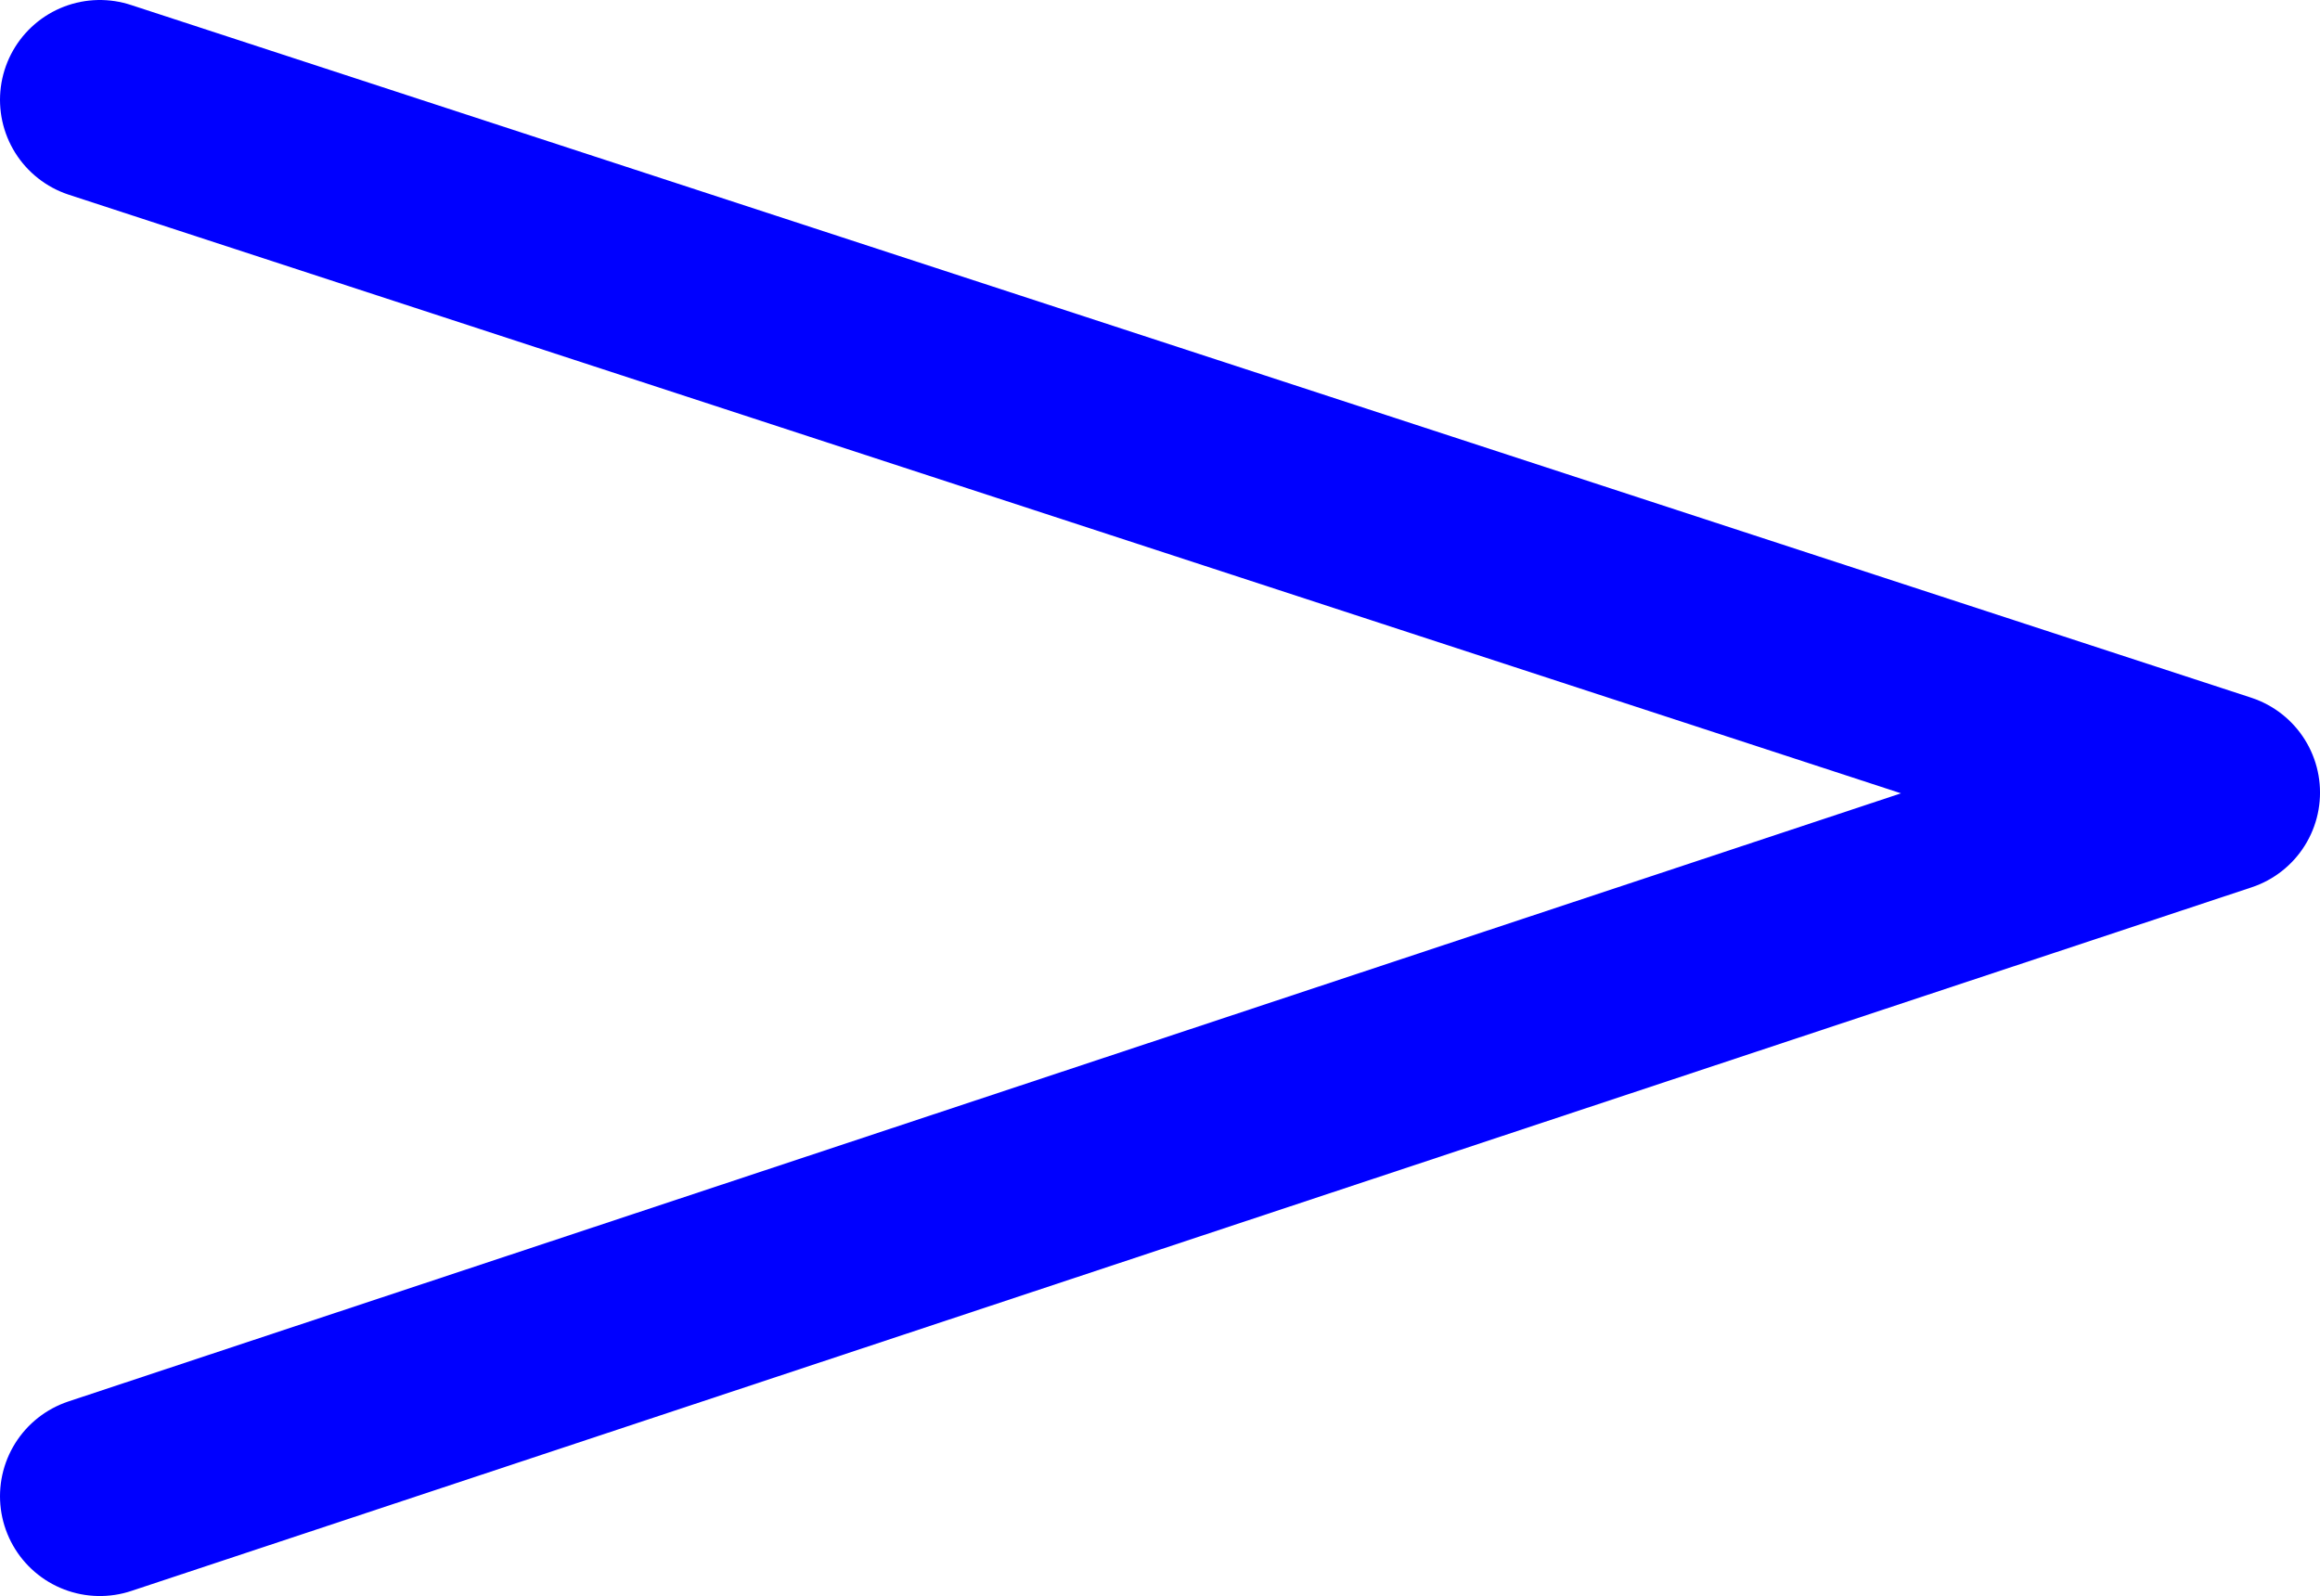<?xml version="1.0" encoding="UTF-8" standalone="no"?>
<svg
   version="1.0"
   width="100.349mm"
   height="69.041mm"
   id="svg1"
   sodipodi:docname="Effect &amp; Quantity 6.wmf"
   xmlns:inkscape="http://www.inkscape.org/namespaces/inkscape"
   xmlns:sodipodi="http://sodipodi.sourceforge.net/DTD/sodipodi-0.dtd"
   xmlns="http://www.w3.org/2000/svg"
   xmlns:svg="http://www.w3.org/2000/svg">
  <sodipodi:namedview
     id="namedview1"
     pagecolor="#ffffff"
     bordercolor="#000000"
     borderopacity="0.25"
     inkscape:showpageshadow="2"
     inkscape:pageopacity="0.0"
     inkscape:pagecheckerboard="0"
     inkscape:deskcolor="#d1d1d1"
     inkscape:document-units="mm" />
  <defs
     id="defs1">
    <pattern
       id="WMFhbasepattern"
       patternUnits="userSpaceOnUse"
       width="6"
       height="6"
       x="0"
       y="0" />
  </defs>
  <path
     style="fill:none;stroke:#0000ff;stroke-width:32.643px;stroke-linecap:round;stroke-linejoin:round;stroke-miterlimit:4;stroke-dasharray:none;stroke-opacity:1"
     d="M 16.322,16.322 362.953,129.583 16.322,244.623"
     id="path1" />
</svg>
